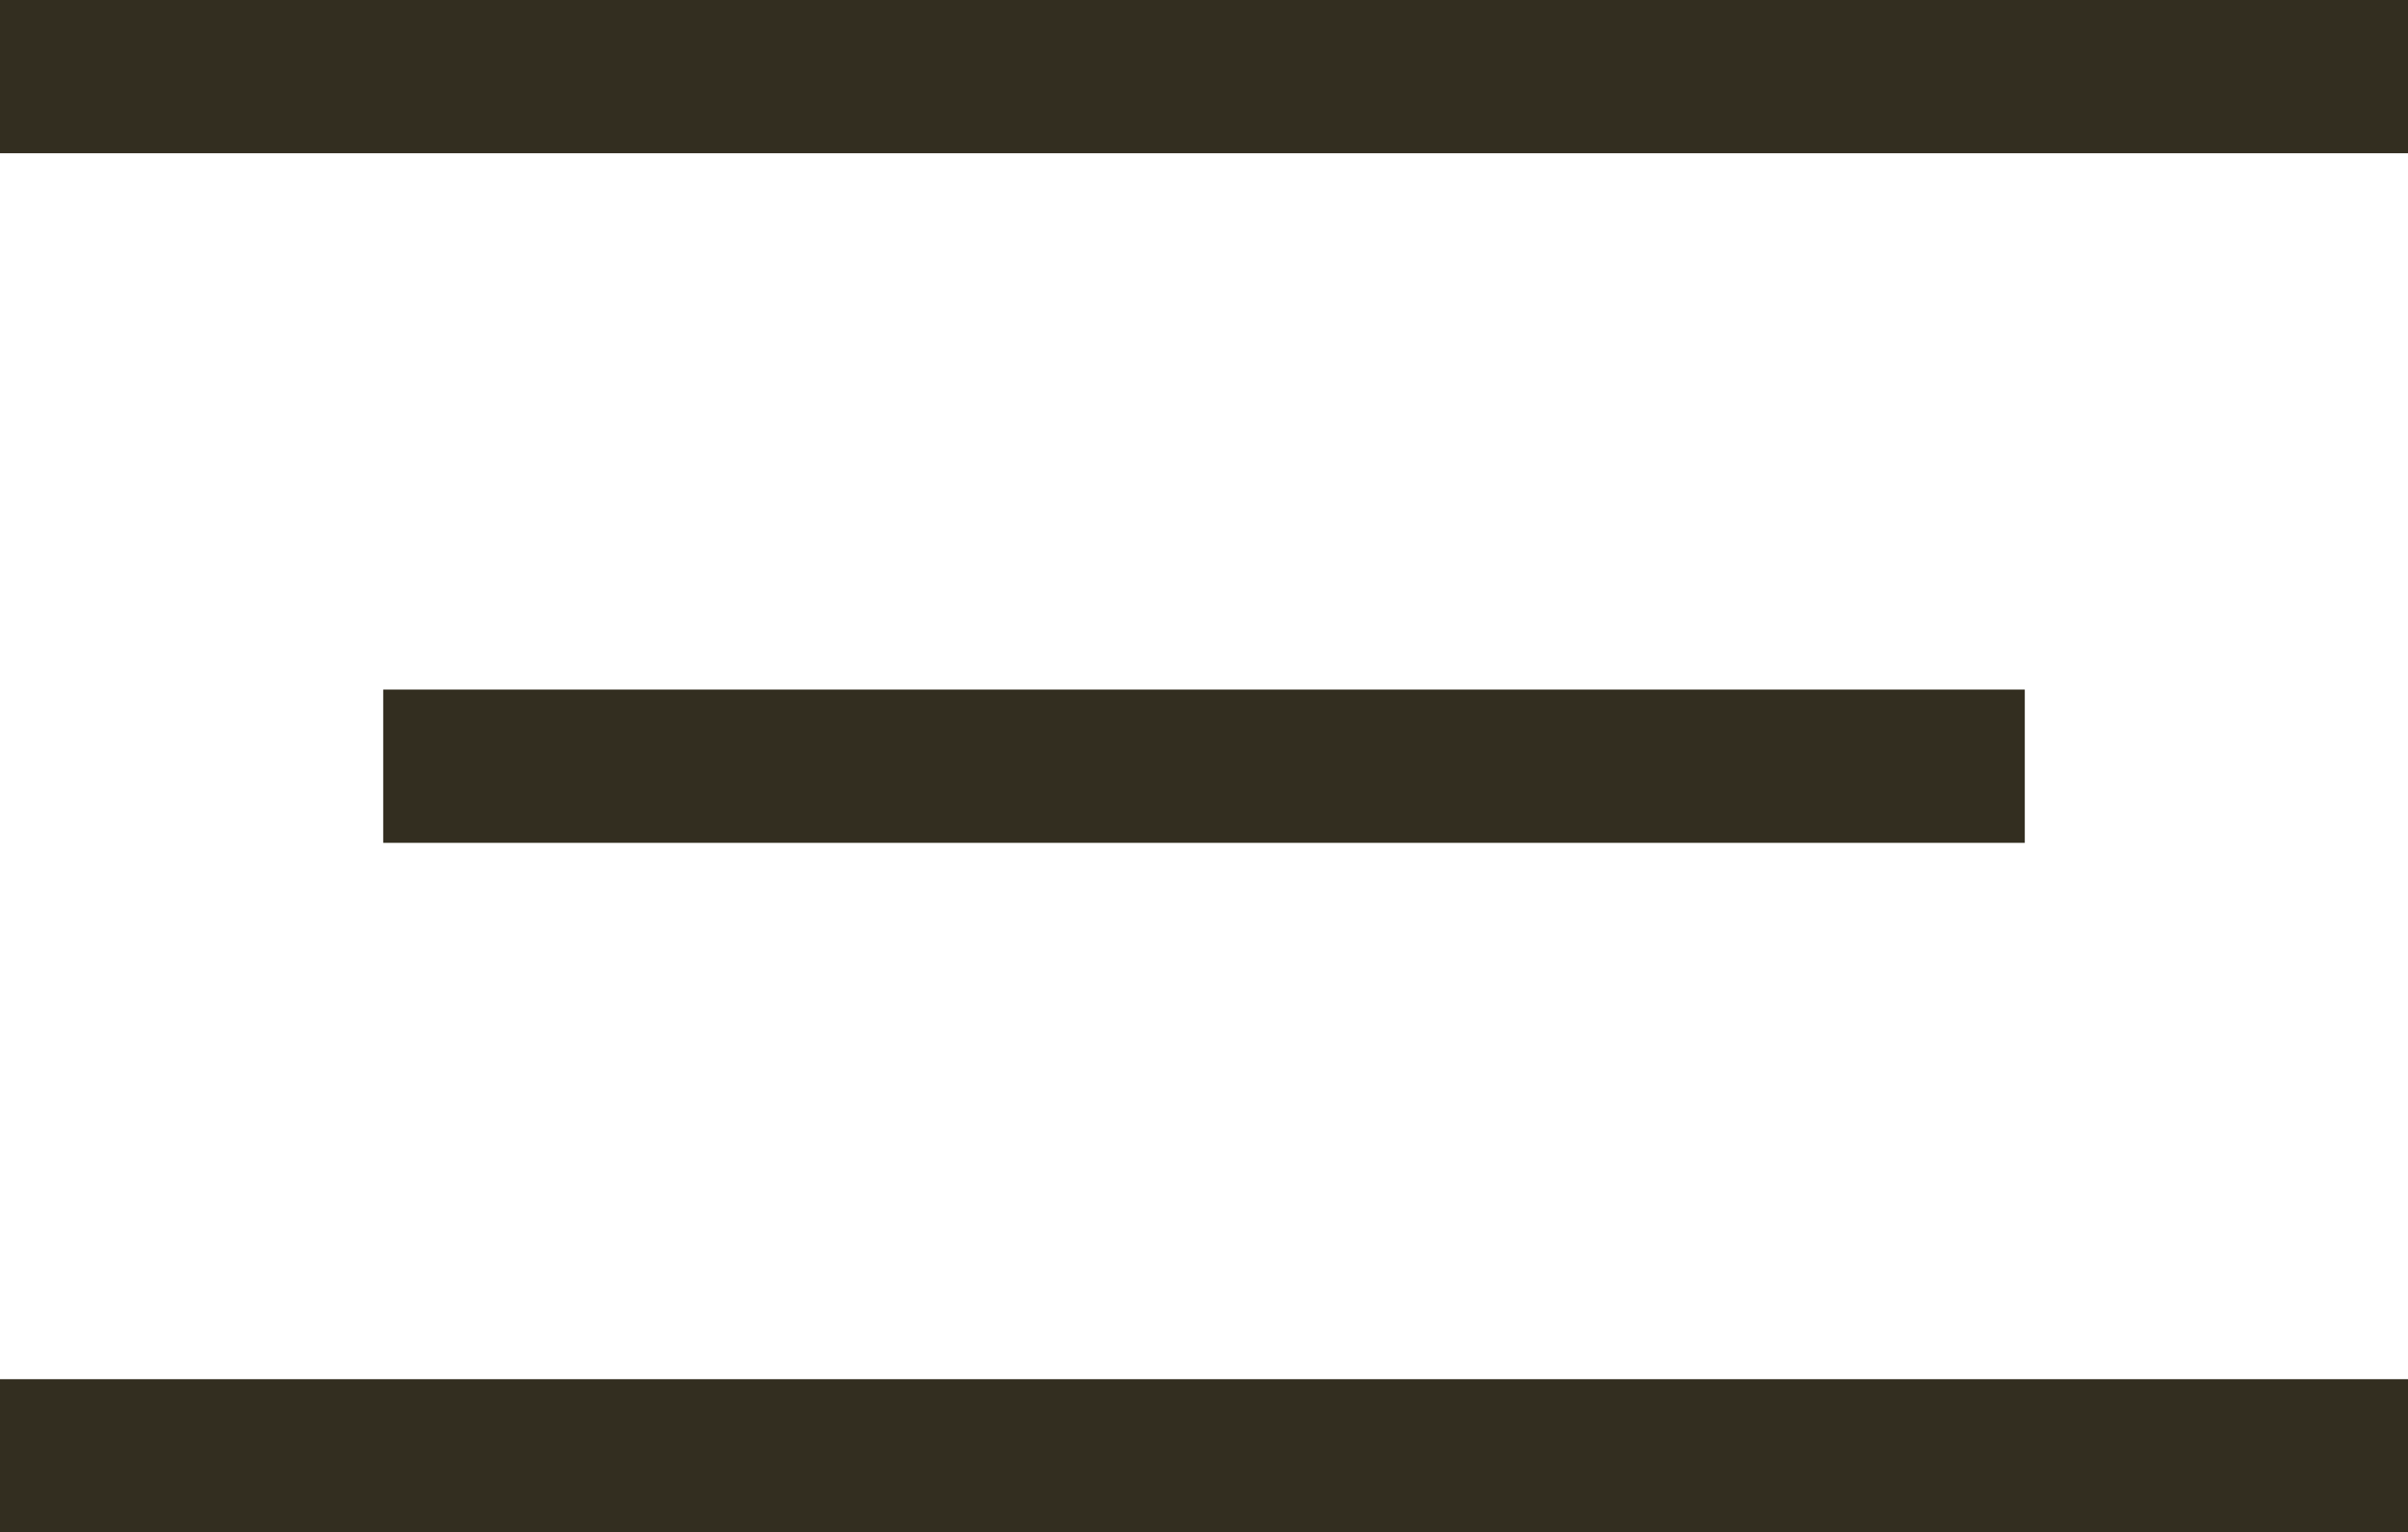 <svg xmlns="http://www.w3.org/2000/svg" width="31.418" height="20" viewBox="0 0 31.418 20"><g transform="translate(-34.291 -25.538)"><path d="M31.418,1H0V-1H31.418Z" transform="translate(34.291 26.538)" fill="#332e20"></path><path d="M21.418,1H0V-1H21.418Z" transform="translate(39.291 35.538)" fill="#332e20"></path><path d="M31.418,1H0V-1H31.418Z" transform="translate(34.291 44.538)" fill="#332e20"></path></g></svg>